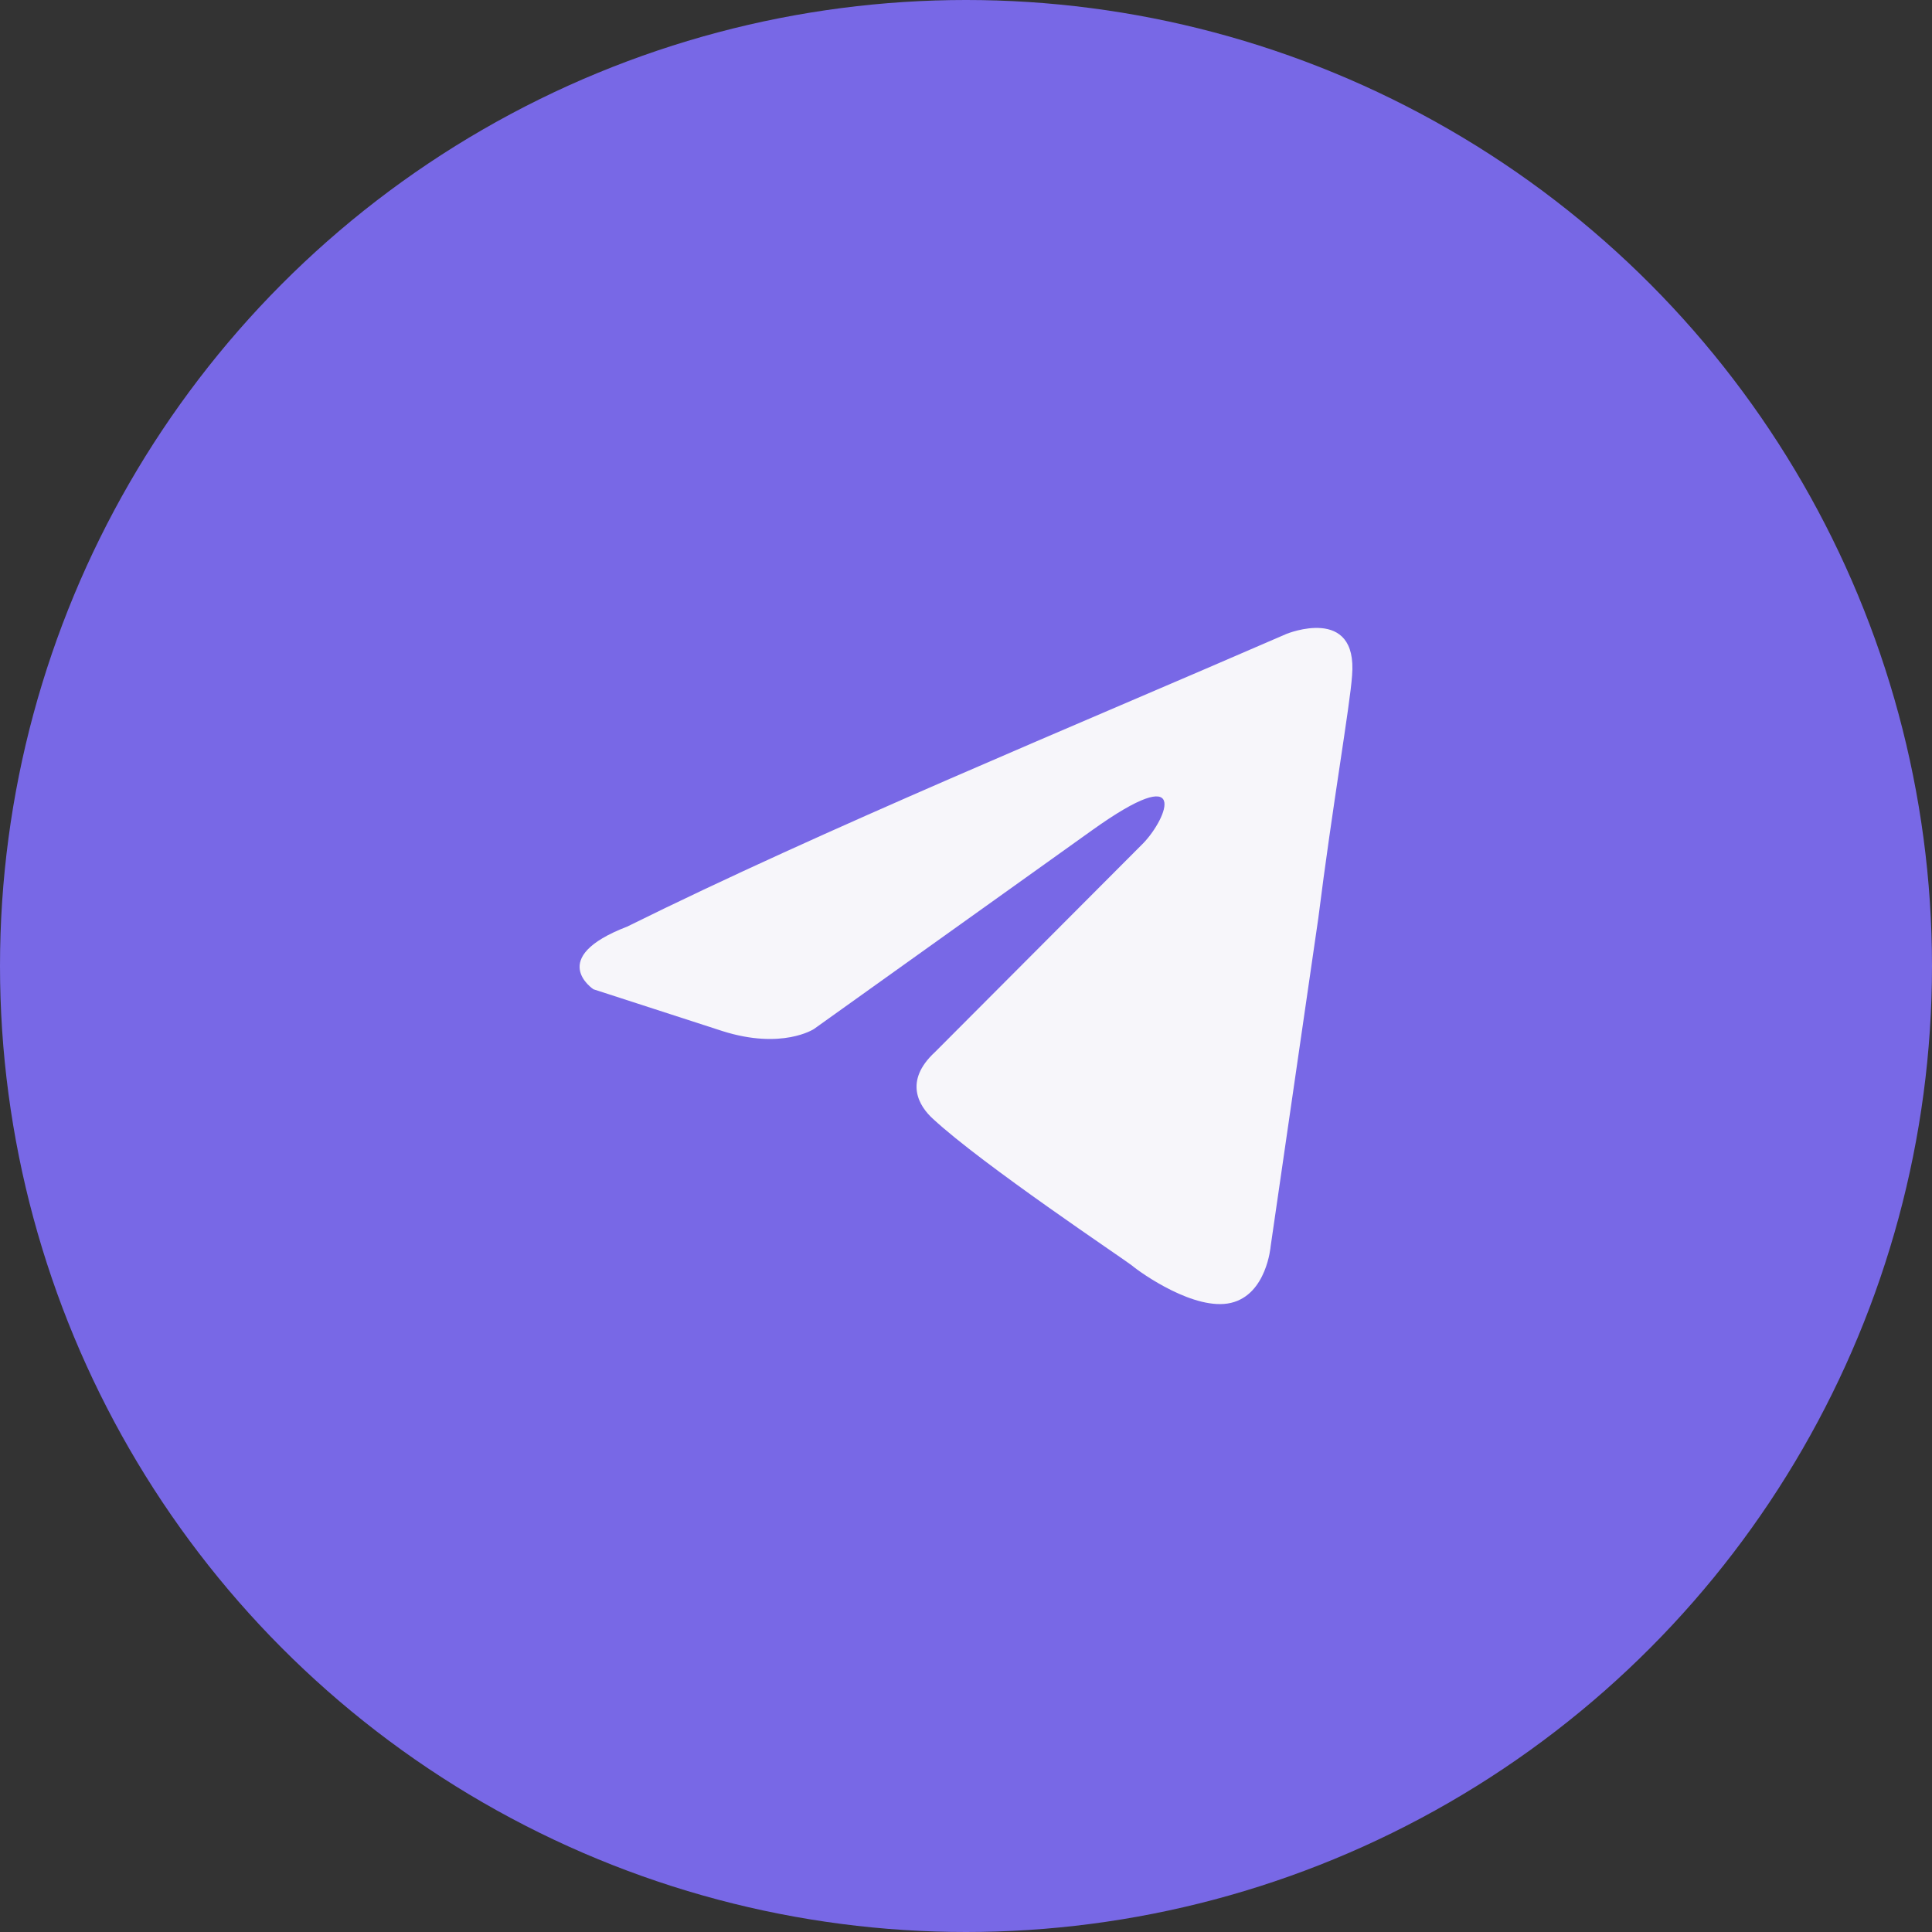 <?xml version="1.0" encoding="UTF-8"?> <svg xmlns="http://www.w3.org/2000/svg" width="40" height="40" viewBox="0 0 40 40" fill="none"><rect x="0" y="0" width="40" height="40" fill="#333333" stroke="none"/><circle cx="20" cy="20" r="20" fill="#7868E6"></circle><path d="M26.636 13.124C26.636 13.124 28.116 12.518 27.993 13.989C27.952 14.595 27.582 16.716 27.294 19.011L26.307 25.806C26.307 25.806 26.225 26.802 25.485 26.975C24.745 27.148 23.635 26.369 23.429 26.196C23.265 26.066 20.346 24.118 19.318 23.166C19.03 22.906 18.701 22.387 19.359 21.781L23.676 17.452C24.169 16.933 24.662 15.721 22.607 17.192L16.851 21.305C16.851 21.305 16.193 21.738 14.96 21.348L12.287 20.482C12.287 20.482 11.3 19.833 12.986 19.184C17.097 17.149 22.154 15.071 26.636 13.124Z" fill="#F7F6FA"></path></svg> 